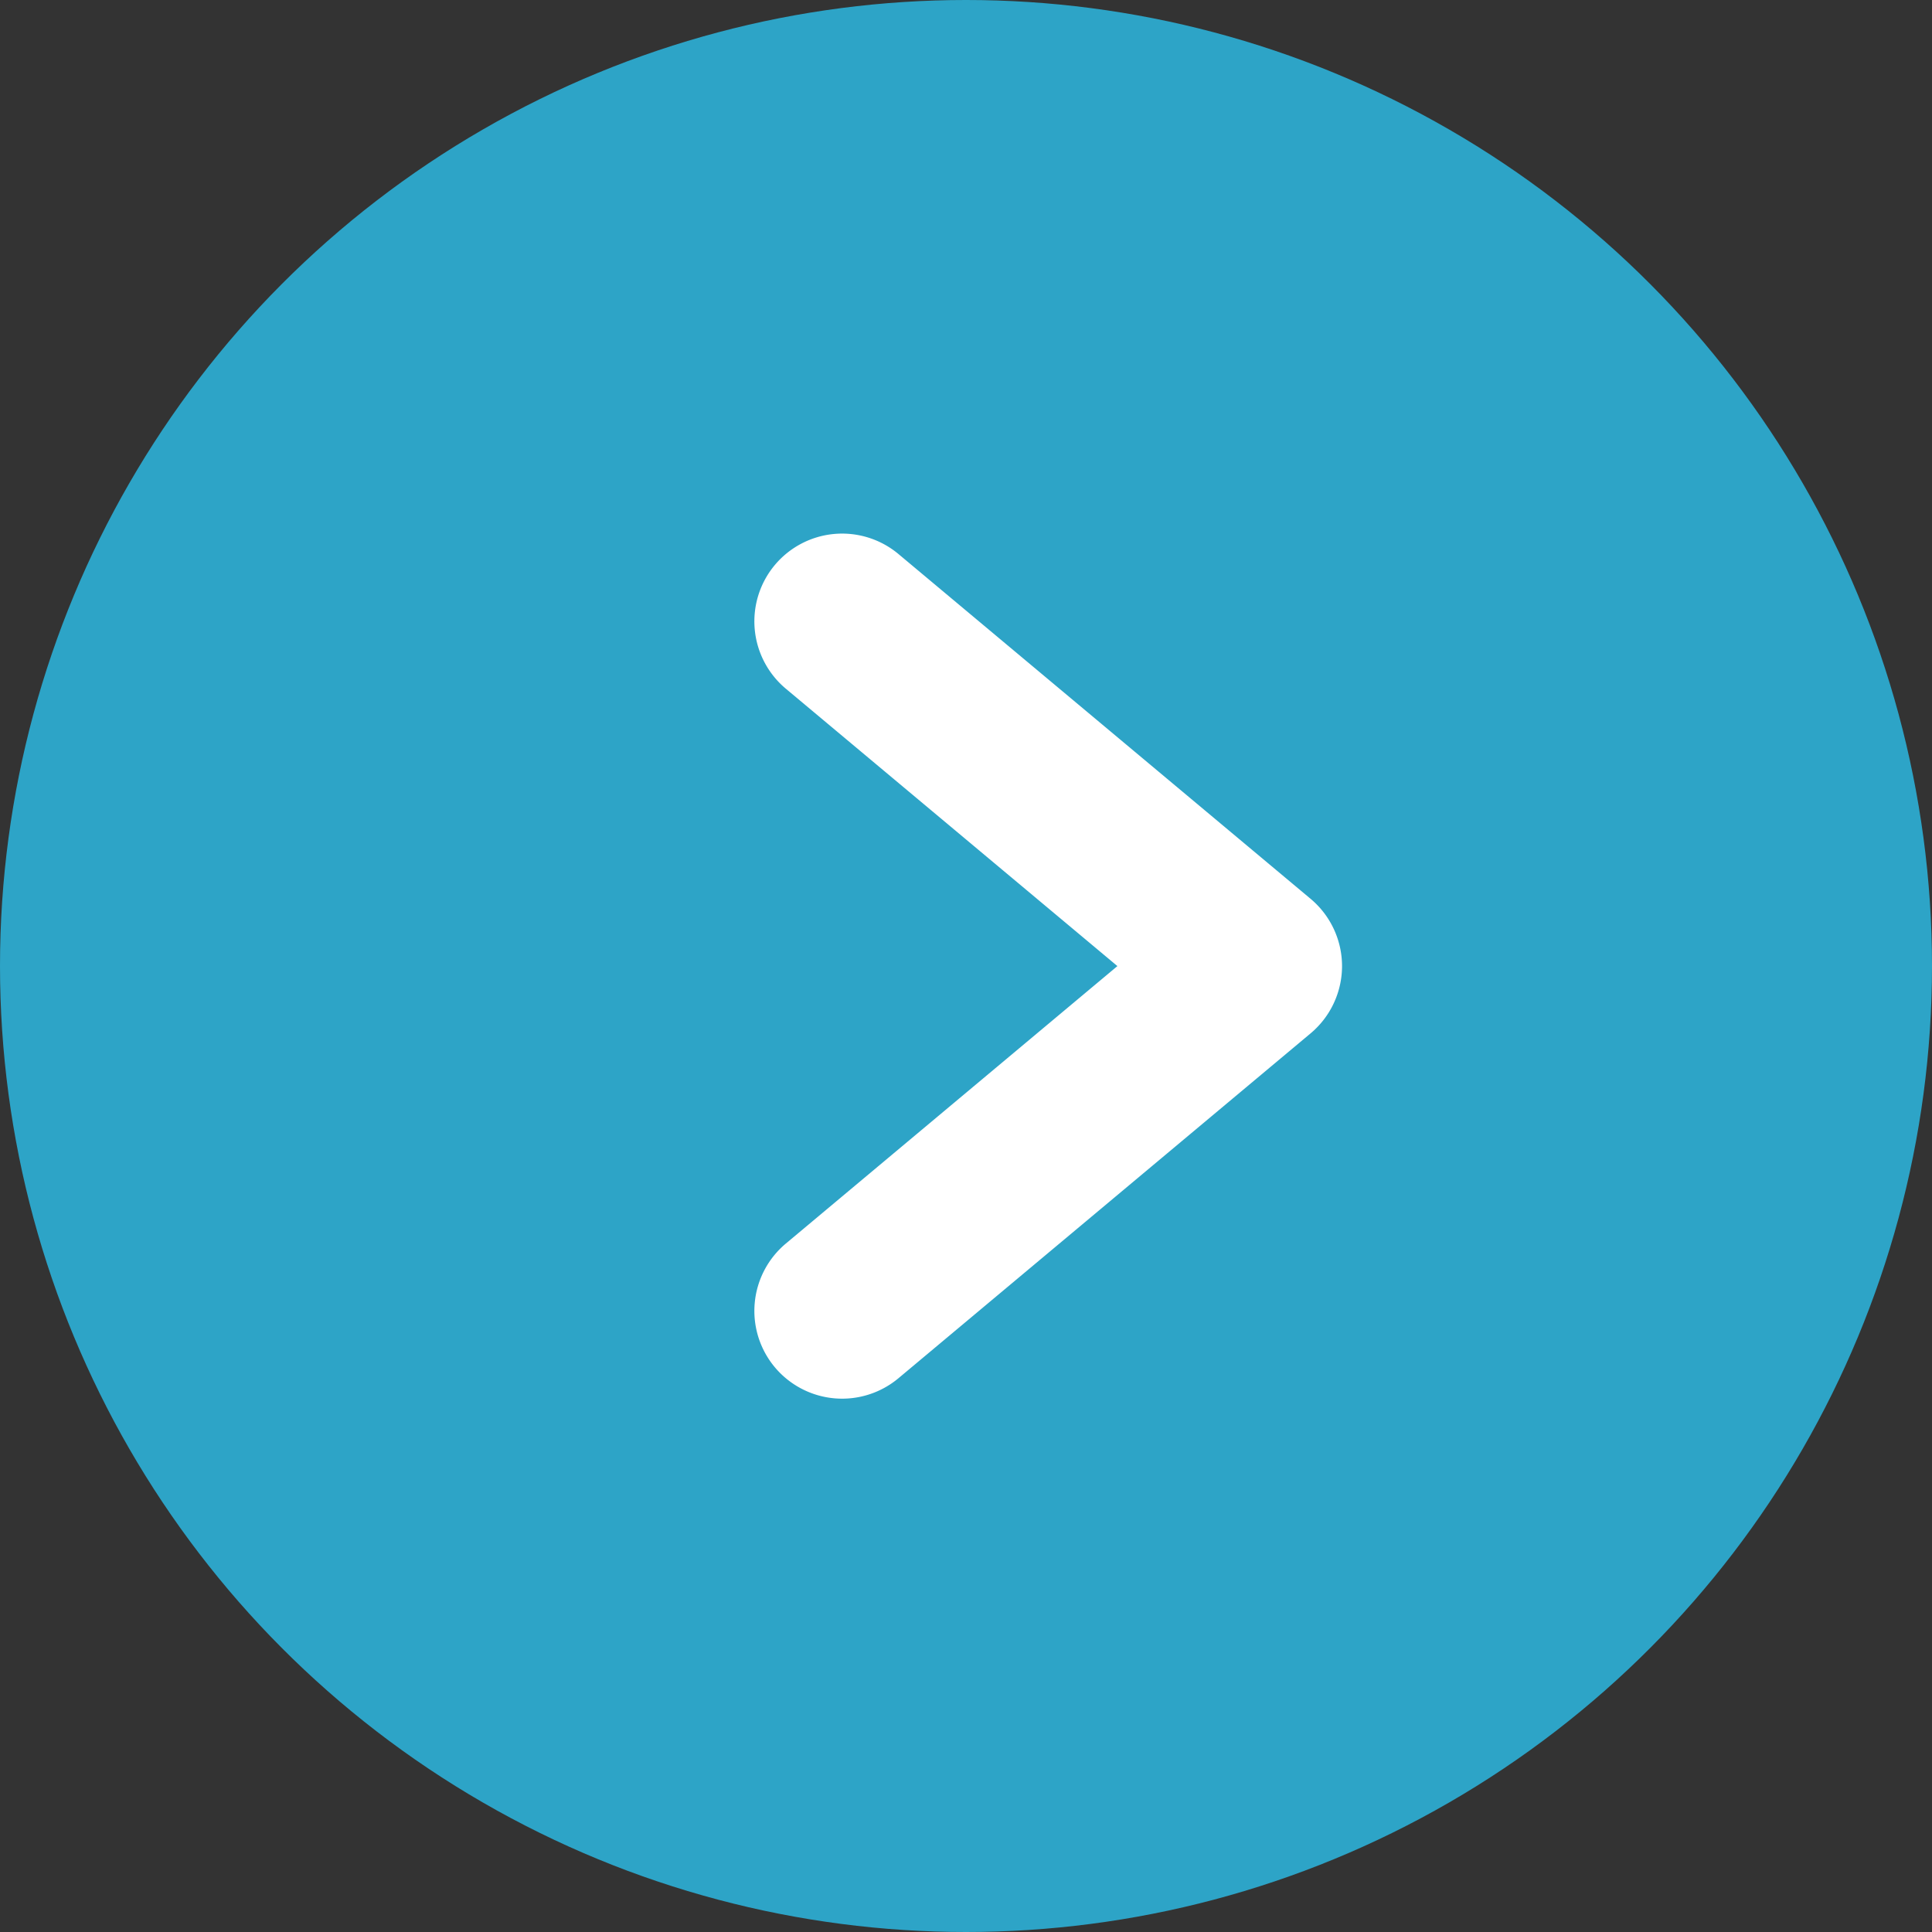 <svg xmlns="http://www.w3.org/2000/svg" width="22" height="22" viewBox="0 0 22 22"><rect x="0" y="0" width="22" height="22" fill="#333333" stroke="none"/><g transform="translate(-130 -638)"><circle cx="11" cy="11" r="11" transform="translate(130 638)" fill="#2da4c7"></circle><path d="M10948.814-14074.776a1,1,0,0,1-.767-.358l-3.927-4.693a1,1,0,0,1,.125-1.408,1,1,0,0,1,1.408.125l3.16,3.776,3.159-3.776a1,1,0,0,1,1.408-.125,1,1,0,0,1,.125,1.408l-3.926,4.693A1,1,0,0,1,10948.814-14074.776Z" transform="translate(14220.058 11597.814) rotate(-90)" fill="#fff"></path></g></svg>